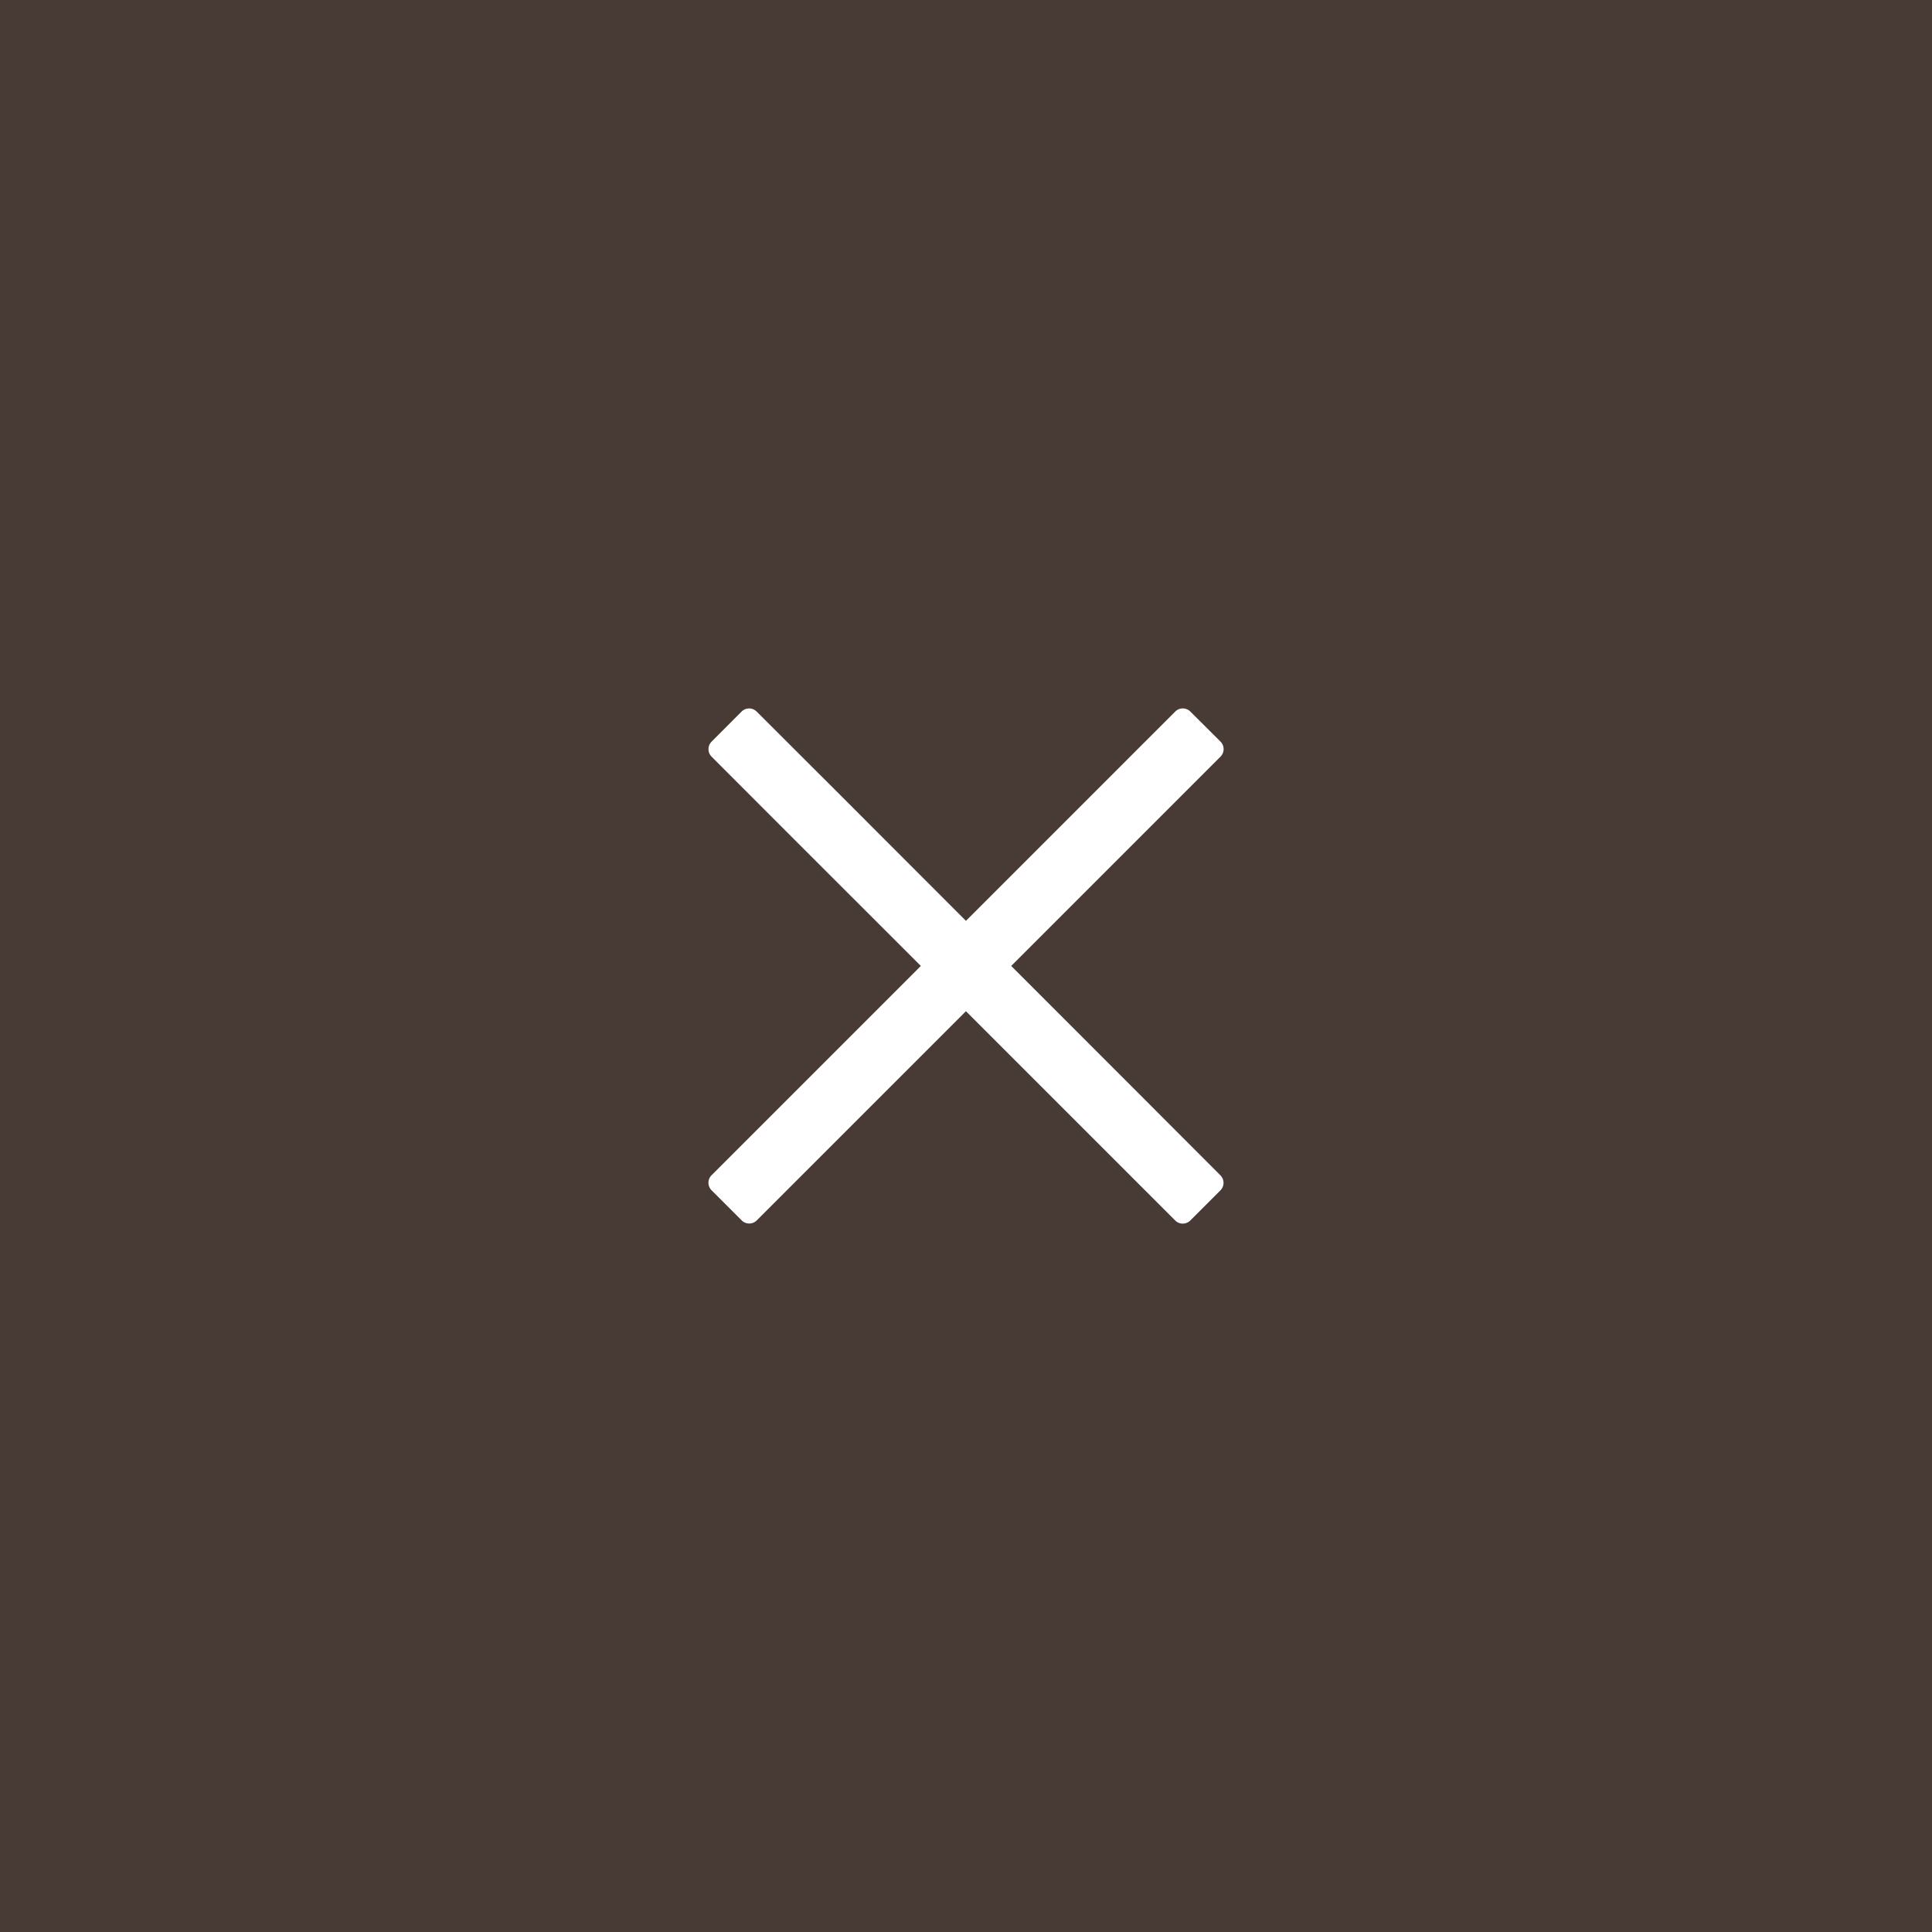 <svg xmlns="http://www.w3.org/2000/svg" width="60" height="60" viewBox="0 0 60 60">
  <g id="Group_2099" data-name="Group 2099" transform="translate(-315)">
    <rect id="Rectangle_30" data-name="Rectangle 30" width="60" height="60" transform="translate(315)" fill="#483b35"/>
    <g id="icon-close" transform="translate(337 22)">
      <path id="icon-close-2" data-name="icon-close" d="M13.332,11.928,9.406,8l3.926-3.926L15.906,1.5a.331.331,0,0,0,0-.467L14.969.1A.331.331,0,0,0,14.5.1L11.928,2.672,8,6.6,4.076,2.672,1.5.1a.331.331,0,0,0-.467,0L.1,1.035A.331.331,0,0,0,.1,1.5L2.672,4.075,6.6,8,2.672,11.928.1,14.5a.331.331,0,0,0,0,.467l.936.936a.331.331,0,0,0,.467,0l2.574-2.574L8,9.406l3.926,3.926L14.5,15.906a.331.331,0,0,0,.467,0l.936-.936a.331.331,0,0,0,0-.467Z" transform="translate(-0.002 -0.002)" fill="#fff"/>
    </g>
  </g>
</svg>
